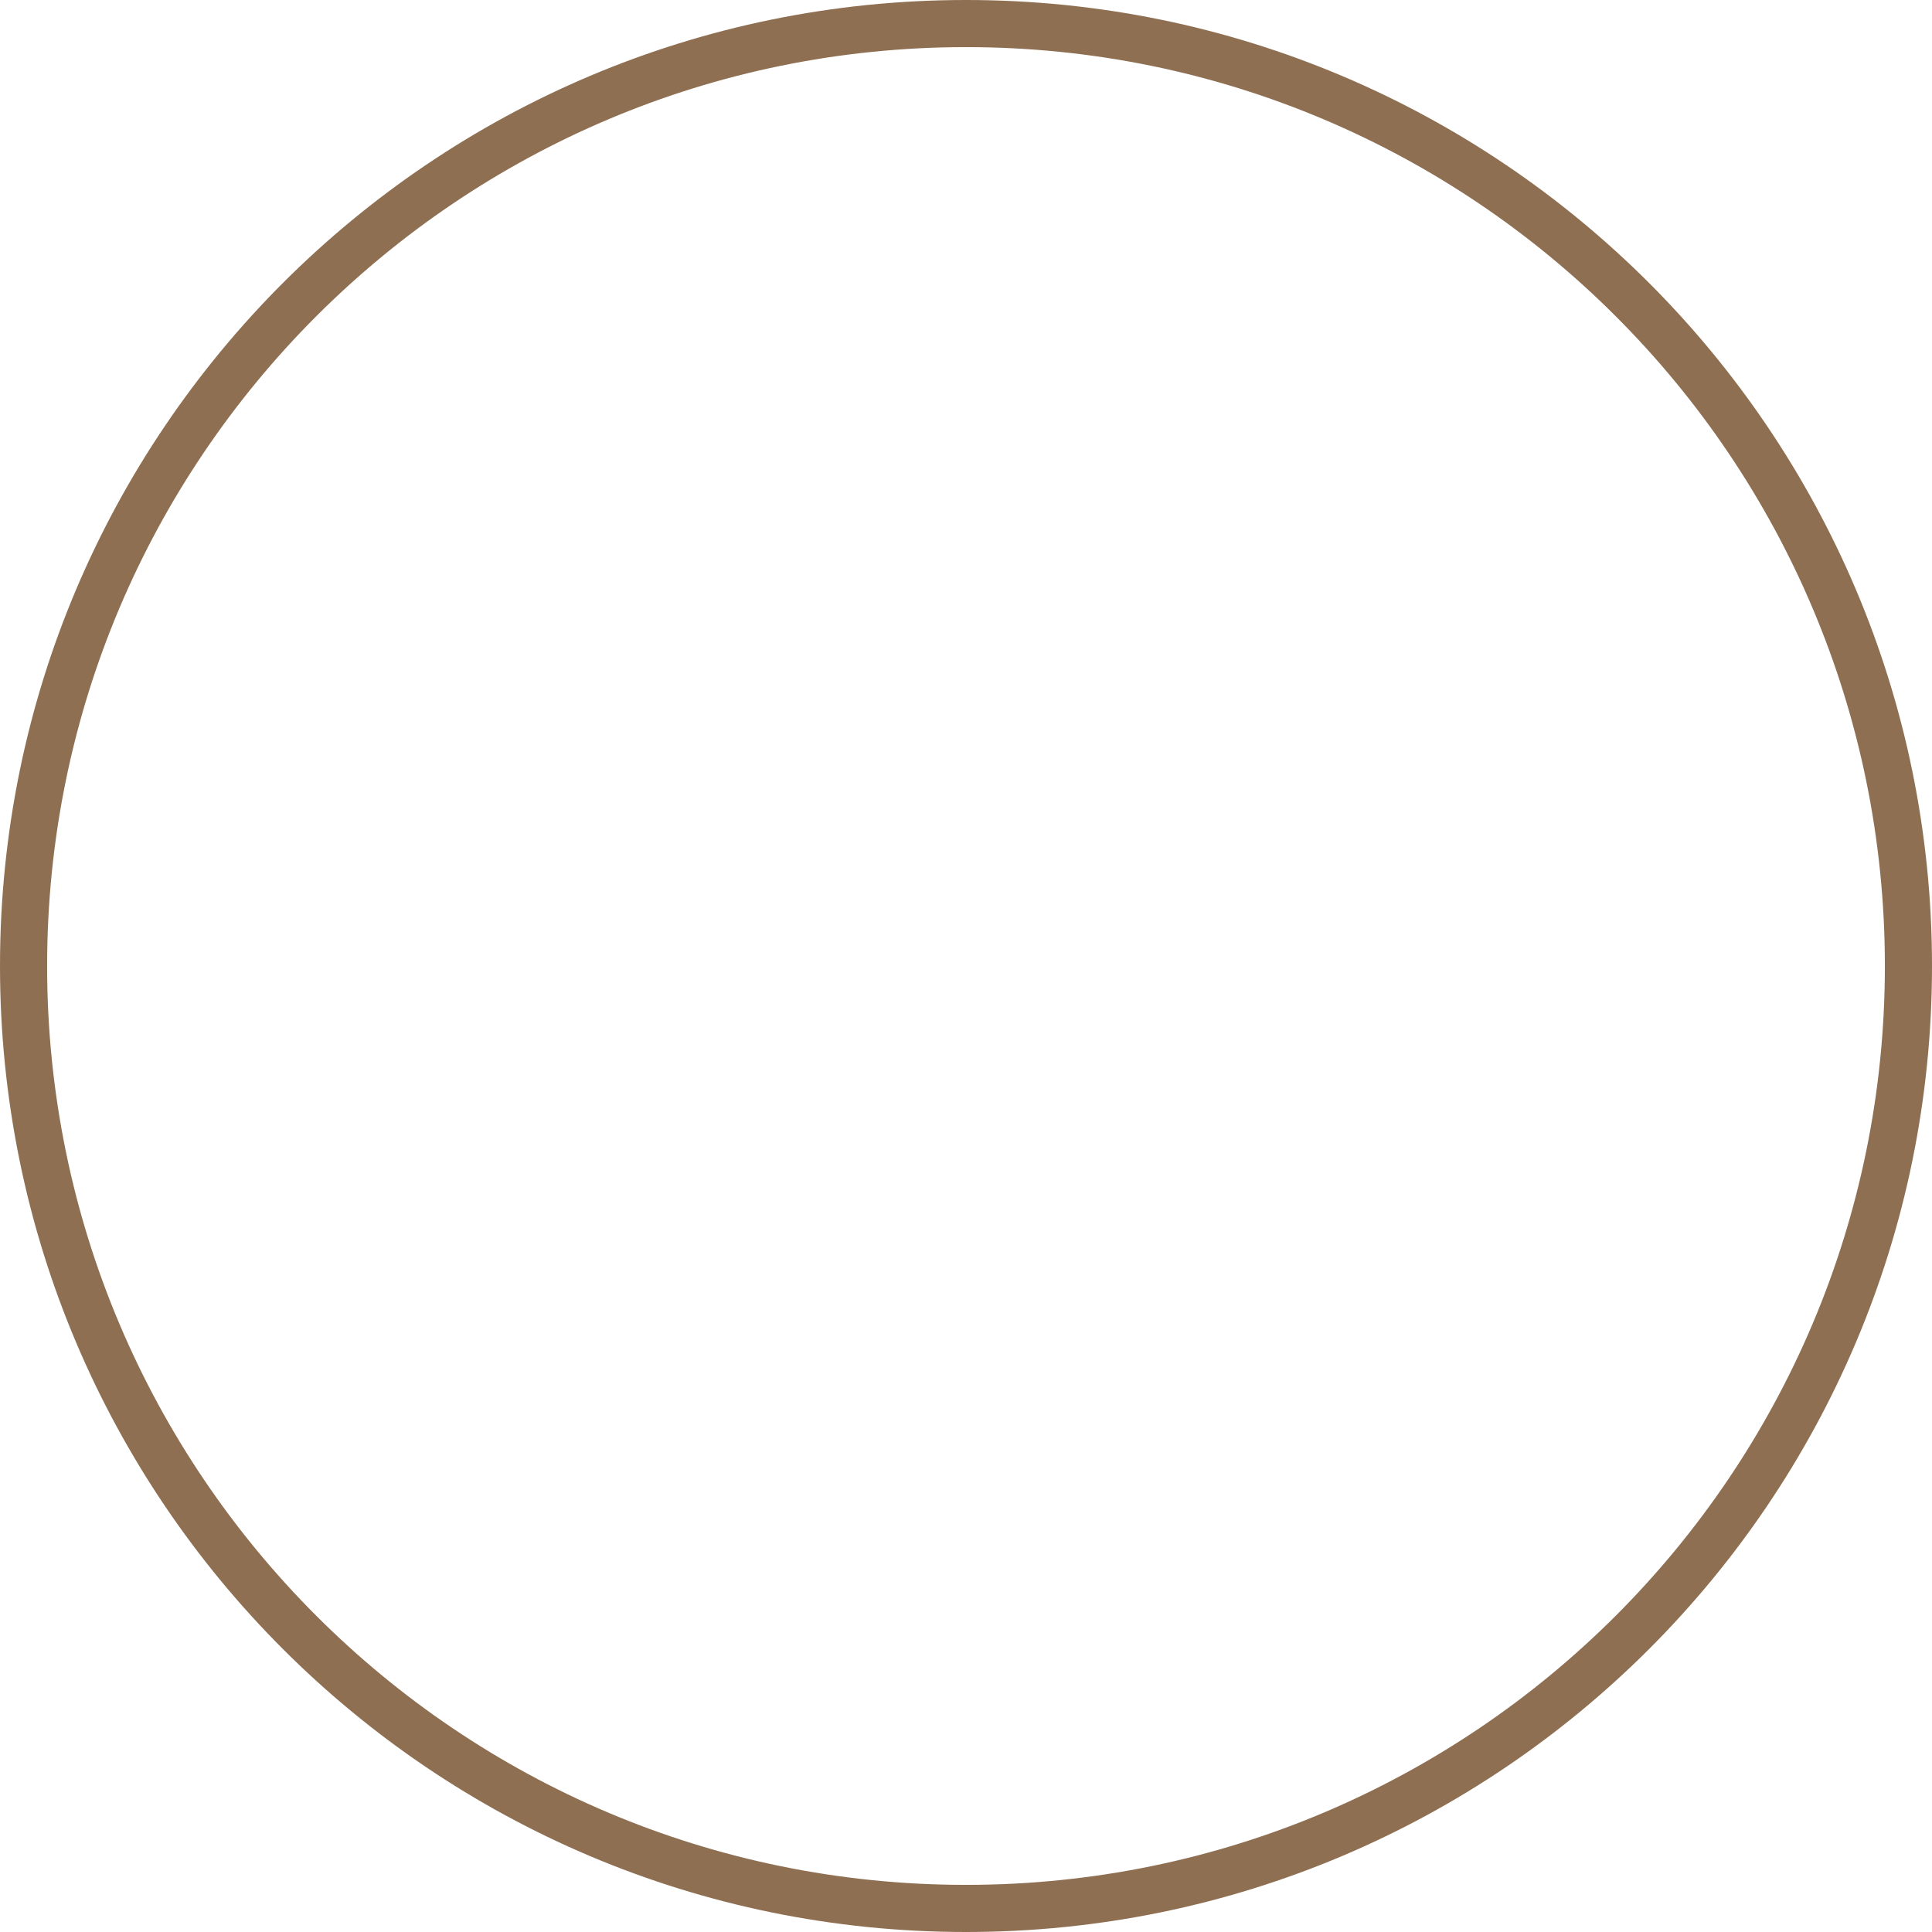 <?xml version="1.0" encoding="UTF-8"?> <svg xmlns="http://www.w3.org/2000/svg" width="164" height="164" viewBox="0 0 164 164" fill="none"> <path fill-rule="evenodd" clip-rule="evenodd" d="M82 160C125.078 160 160 125.078 160 82C160 38.922 125.078 4 82 4C38.922 4 4 38.922 4 82C4 125.078 38.922 160 82 160ZM82 164C127.287 164 164 127.287 164 82C164 36.713 127.287 0 82 0C36.713 0 0 36.713 0 82C0 127.287 36.713 164 82 164Z" fill="#8F6F52"></path> </svg> 